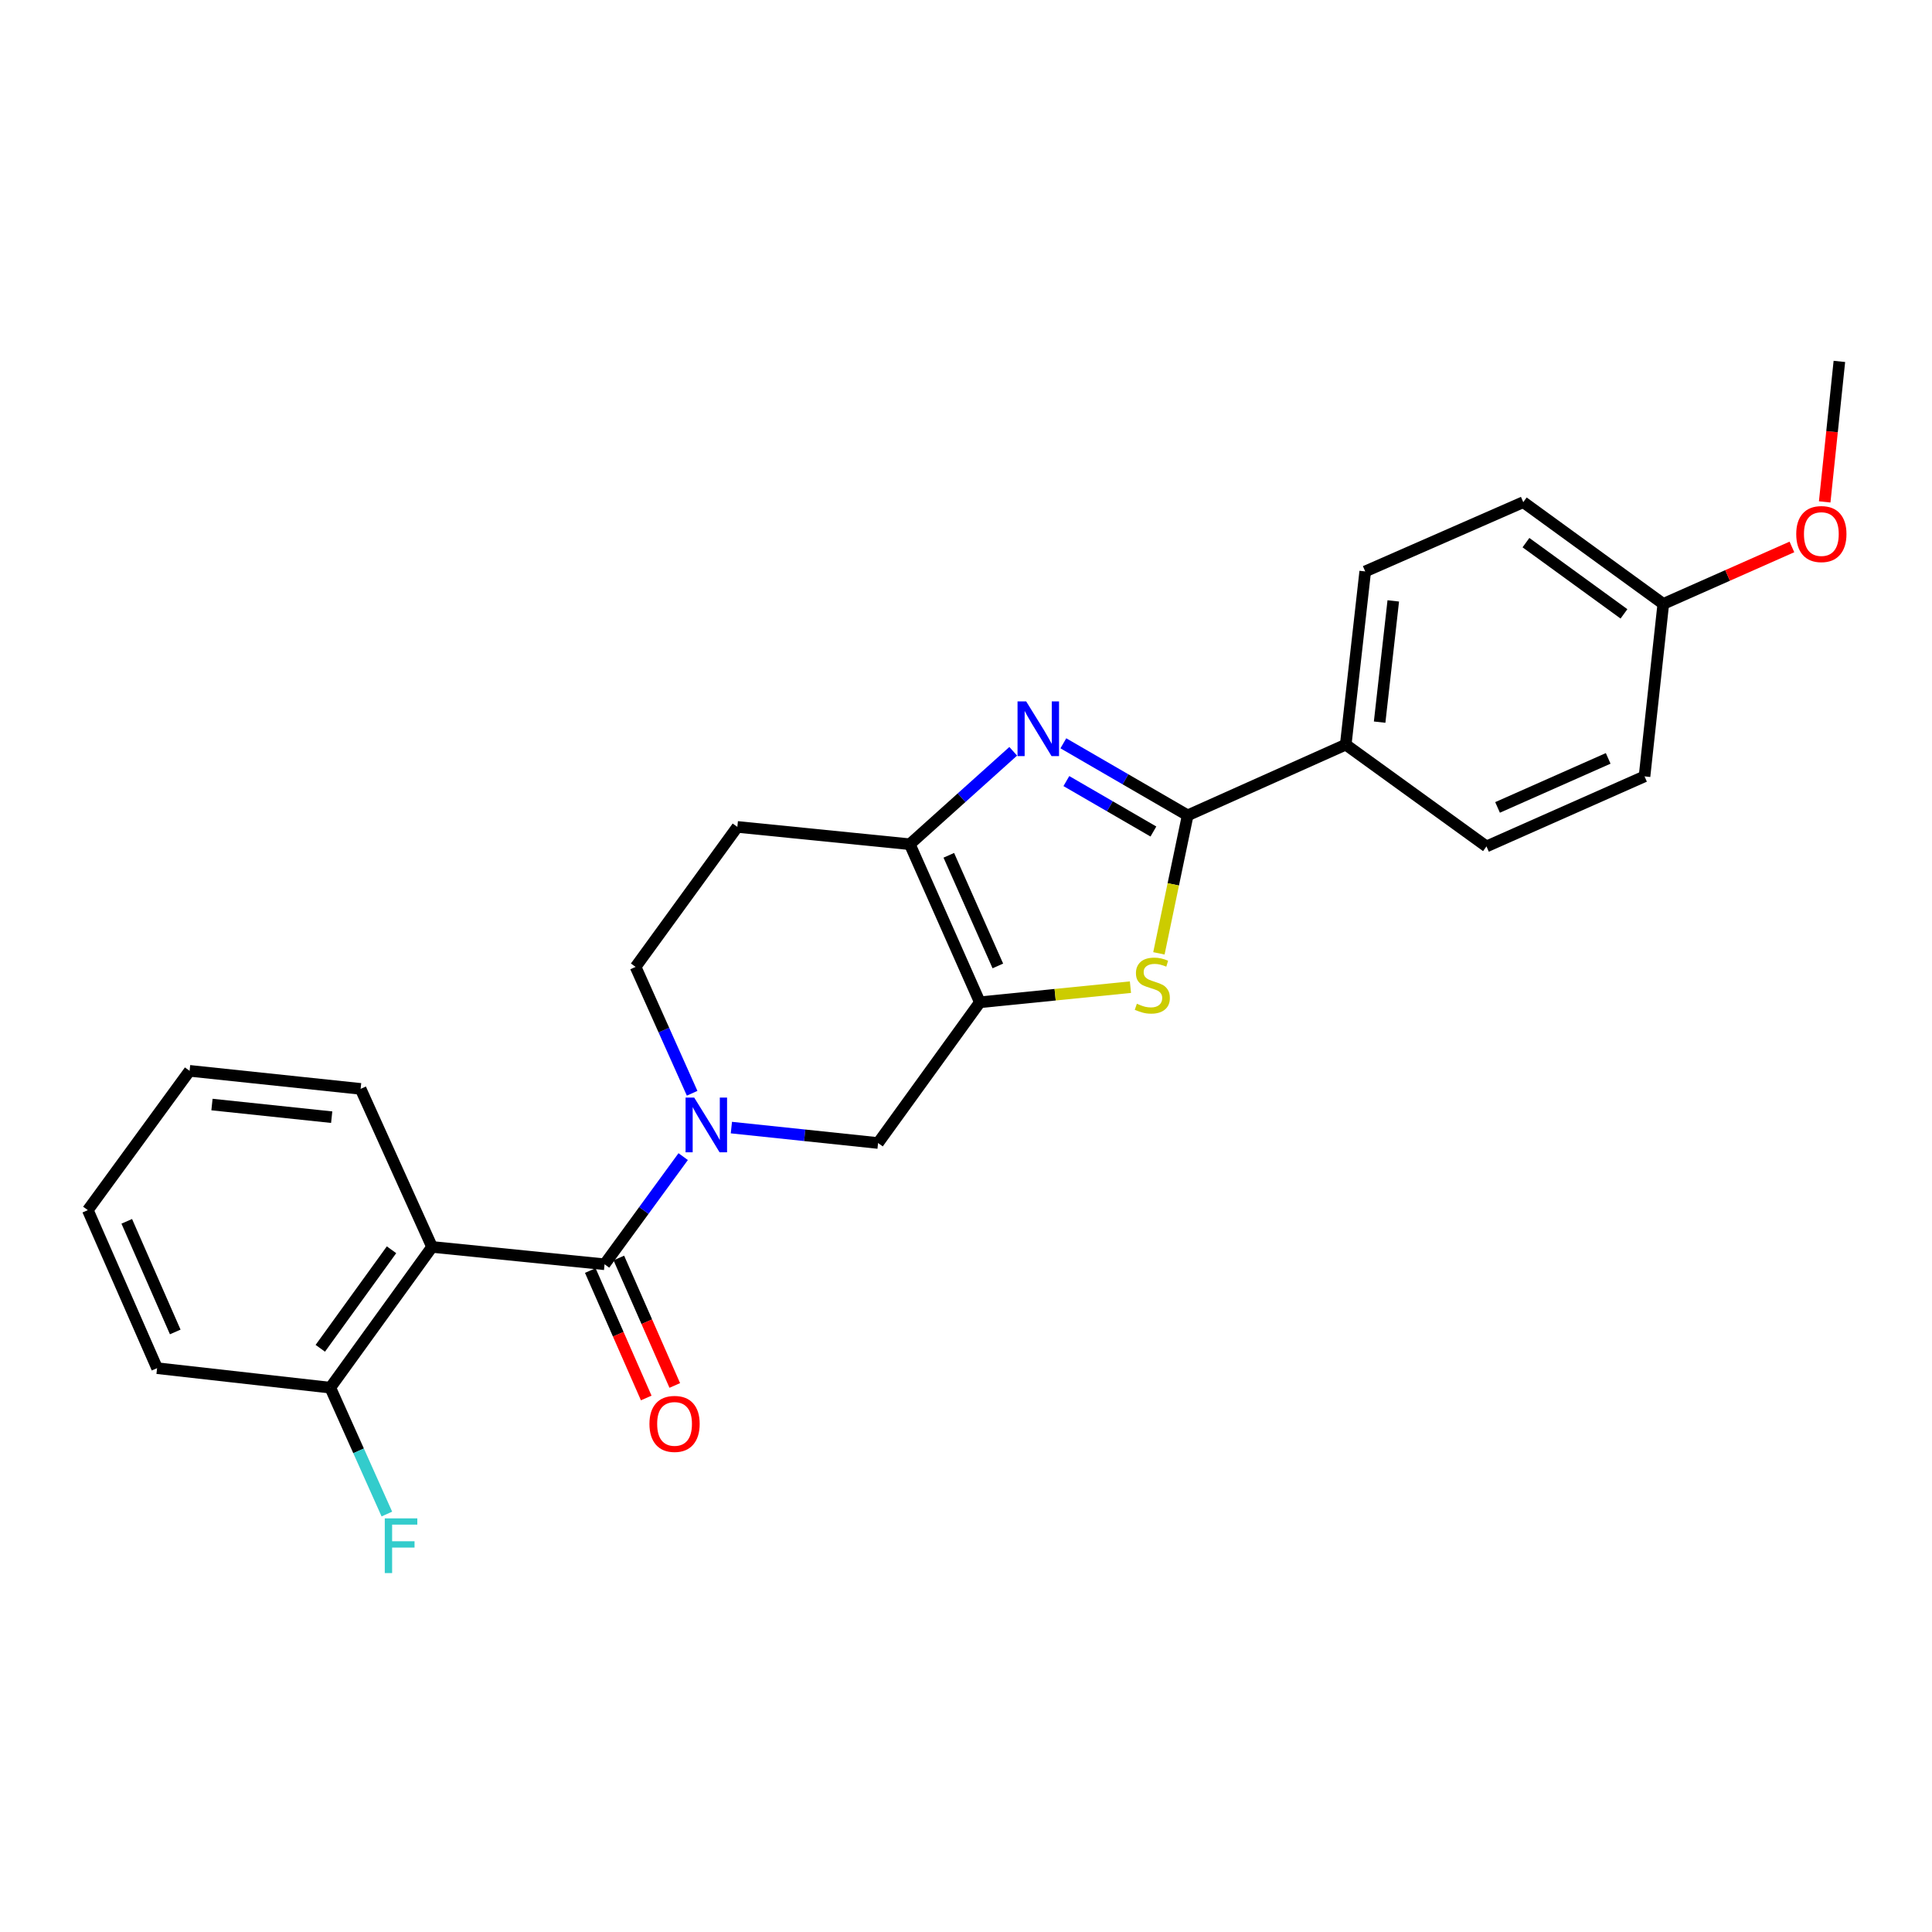 <?xml version='1.0' encoding='iso-8859-1'?>
<svg version='1.1' baseProfile='full'
              xmlns='http://www.w3.org/2000/svg'
                      xmlns:rdkit='http://www.rdkit.org/xml'
                      xmlns:xlink='http://www.w3.org/1999/xlink'
                  xml:space='preserve'
width='1000px' height='1000px' viewBox='0 0 1000 1000'>
<!-- END OF HEADER -->
<rect style='opacity:1.0;fill:#FFFFFF;stroke:none' width='1000' height='1000' x='0' y='0'> </rect>
<path class='bond-4' d='M 507.173,518.778 L 546.145,514.864' style='fill:none;fill-rule:evenodd;stroke:#000000;stroke-width:6px;stroke-linecap:butt;stroke-linejoin:miter;stroke-opacity:1' />
<path class='bond-4' d='M 546.145,514.864 L 585.116,510.951' style='fill:none;fill-rule:evenodd;stroke:#CCCC00;stroke-width:6px;stroke-linecap:butt;stroke-linejoin:miter;stroke-opacity:1' />
<path class='bond-5' d='M 507.173,518.778 L 470.916,436.969' style='fill:none;fill-rule:evenodd;stroke:#000000;stroke-width:6px;stroke-linecap:butt;stroke-linejoin:miter;stroke-opacity:1' />
<path class='bond-5' d='M 516.485,499.969 L 491.105,442.704' style='fill:none;fill-rule:evenodd;stroke:#000000;stroke-width:6px;stroke-linecap:butt;stroke-linejoin:miter;stroke-opacity:1' />
<path class='bond-7' d='M 507.173,518.778 L 454.487,591.623' style='fill:none;fill-rule:evenodd;stroke:#000000;stroke-width:6px;stroke-linecap:butt;stroke-linejoin:miter;stroke-opacity:1' />
<path class='bond-0' d='M 524.44,388.871 L 497.678,412.92' style='fill:none;fill-rule:evenodd;stroke:#0000FF;stroke-width:6px;stroke-linecap:butt;stroke-linejoin:miter;stroke-opacity:1' />
<path class='bond-0' d='M 497.678,412.92 L 470.916,436.969' style='fill:none;fill-rule:evenodd;stroke:#000000;stroke-width:6px;stroke-linecap:butt;stroke-linejoin:miter;stroke-opacity:1' />
<path class='bond-25' d='M 550.39,384.731 L 582.566,403.379' style='fill:none;fill-rule:evenodd;stroke:#0000FF;stroke-width:6px;stroke-linecap:butt;stroke-linejoin:miter;stroke-opacity:1' />
<path class='bond-25' d='M 582.566,403.379 L 614.742,422.028' style='fill:none;fill-rule:evenodd;stroke:#000000;stroke-width:6px;stroke-linecap:butt;stroke-linejoin:miter;stroke-opacity:1' />
<path class='bond-25' d='M 551.952,404.284 L 574.476,417.338' style='fill:none;fill-rule:evenodd;stroke:#0000FF;stroke-width:6px;stroke-linecap:butt;stroke-linejoin:miter;stroke-opacity:1' />
<path class='bond-25' d='M 574.476,417.338 L 596.999,430.392' style='fill:none;fill-rule:evenodd;stroke:#000000;stroke-width:6px;stroke-linecap:butt;stroke-linejoin:miter;stroke-opacity:1' />
<path class='bond-1' d='M 614.742,422.028 L 607.296,457.74' style='fill:none;fill-rule:evenodd;stroke:#000000;stroke-width:6px;stroke-linecap:butt;stroke-linejoin:miter;stroke-opacity:1' />
<path class='bond-1' d='M 607.296,457.74 L 599.85,493.452' style='fill:none;fill-rule:evenodd;stroke:#CCCC00;stroke-width:6px;stroke-linecap:butt;stroke-linejoin:miter;stroke-opacity:1' />
<path class='bond-9' d='M 614.742,422.028 L 696.55,385.421' style='fill:none;fill-rule:evenodd;stroke:#000000;stroke-width:6px;stroke-linecap:butt;stroke-linejoin:miter;stroke-opacity:1' />
<path class='bond-2' d='M 312.92,654.384 L 333.268,626.525' style='fill:none;fill-rule:evenodd;stroke:#000000;stroke-width:6px;stroke-linecap:butt;stroke-linejoin:miter;stroke-opacity:1' />
<path class='bond-2' d='M 333.268,626.525 L 353.616,598.666' style='fill:none;fill-rule:evenodd;stroke:#0000FF;stroke-width:6px;stroke-linecap:butt;stroke-linejoin:miter;stroke-opacity:1' />
<path class='bond-6' d='M 312.92,654.384 L 223.627,645.403' style='fill:none;fill-rule:evenodd;stroke:#000000;stroke-width:6px;stroke-linecap:butt;stroke-linejoin:miter;stroke-opacity:1' />
<path class='bond-12' d='M 305.533,657.626 L 320.011,690.611' style='fill:none;fill-rule:evenodd;stroke:#000000;stroke-width:6px;stroke-linecap:butt;stroke-linejoin:miter;stroke-opacity:1' />
<path class='bond-12' d='M 320.011,690.611 L 334.489,723.596' style='fill:none;fill-rule:evenodd;stroke:#FF0000;stroke-width:6px;stroke-linecap:butt;stroke-linejoin:miter;stroke-opacity:1' />
<path class='bond-12' d='M 320.307,651.142 L 334.784,684.126' style='fill:none;fill-rule:evenodd;stroke:#000000;stroke-width:6px;stroke-linecap:butt;stroke-linejoin:miter;stroke-opacity:1' />
<path class='bond-12' d='M 334.784,684.126 L 349.262,717.111' style='fill:none;fill-rule:evenodd;stroke:#FF0000;stroke-width:6px;stroke-linecap:butt;stroke-linejoin:miter;stroke-opacity:1' />
<path class='bond-3' d='M 378.563,583.638 L 416.525,587.63' style='fill:none;fill-rule:evenodd;stroke:#0000FF;stroke-width:6px;stroke-linecap:butt;stroke-linejoin:miter;stroke-opacity:1' />
<path class='bond-3' d='M 416.525,587.63 L 454.487,591.623' style='fill:none;fill-rule:evenodd;stroke:#000000;stroke-width:6px;stroke-linecap:butt;stroke-linejoin:miter;stroke-opacity:1' />
<path class='bond-10' d='M 358.25,565.873 L 343.616,533.169' style='fill:none;fill-rule:evenodd;stroke:#0000FF;stroke-width:6px;stroke-linecap:butt;stroke-linejoin:miter;stroke-opacity:1' />
<path class='bond-10' d='M 343.616,533.169 L 328.982,500.466' style='fill:none;fill-rule:evenodd;stroke:#000000;stroke-width:6px;stroke-linecap:butt;stroke-linejoin:miter;stroke-opacity:1' />
<path class='bond-8' d='M 470.916,436.969 L 381.651,428.006' style='fill:none;fill-rule:evenodd;stroke:#000000;stroke-width:6px;stroke-linecap:butt;stroke-linejoin:miter;stroke-opacity:1' />
<path class='bond-11' d='M 223.627,645.403 L 170.959,718.256' style='fill:none;fill-rule:evenodd;stroke:#000000;stroke-width:6px;stroke-linecap:butt;stroke-linejoin:miter;stroke-opacity:1' />
<path class='bond-11' d='M 202.652,646.878 L 165.784,697.876' style='fill:none;fill-rule:evenodd;stroke:#000000;stroke-width:6px;stroke-linecap:butt;stroke-linejoin:miter;stroke-opacity:1' />
<path class='bond-17' d='M 223.627,645.403 L 186.654,563.603' style='fill:none;fill-rule:evenodd;stroke:#000000;stroke-width:6px;stroke-linecap:butt;stroke-linejoin:miter;stroke-opacity:1' />
<path class='bond-26' d='M 381.651,428.006 L 328.982,500.466' style='fill:none;fill-rule:evenodd;stroke:#000000;stroke-width:6px;stroke-linecap:butt;stroke-linejoin:miter;stroke-opacity:1' />
<path class='bond-13' d='M 696.55,385.421 L 706.634,295.77' style='fill:none;fill-rule:evenodd;stroke:#000000;stroke-width:6px;stroke-linecap:butt;stroke-linejoin:miter;stroke-opacity:1' />
<path class='bond-13' d='M 714.096,373.777 L 721.154,311.021' style='fill:none;fill-rule:evenodd;stroke:#000000;stroke-width:6px;stroke-linecap:butt;stroke-linejoin:miter;stroke-opacity:1' />
<path class='bond-14' d='M 696.55,385.421 L 769.395,438.108' style='fill:none;fill-rule:evenodd;stroke:#000000;stroke-width:6px;stroke-linecap:butt;stroke-linejoin:miter;stroke-opacity:1' />
<path class='bond-15' d='M 170.959,718.256 L 185.6,750.96' style='fill:none;fill-rule:evenodd;stroke:#000000;stroke-width:6px;stroke-linecap:butt;stroke-linejoin:miter;stroke-opacity:1' />
<path class='bond-15' d='M 185.6,750.96 L 200.241,783.664' style='fill:none;fill-rule:evenodd;stroke:#33CCCC;stroke-width:6px;stroke-linecap:butt;stroke-linejoin:miter;stroke-opacity:1' />
<path class='bond-21' d='M 170.959,718.256 L 81.308,708.164' style='fill:none;fill-rule:evenodd;stroke:#000000;stroke-width:6px;stroke-linecap:butt;stroke-linejoin:miter;stroke-opacity:1' />
<path class='bond-19' d='M 706.634,295.77 L 788.442,259.917' style='fill:none;fill-rule:evenodd;stroke:#000000;stroke-width:6px;stroke-linecap:butt;stroke-linejoin:miter;stroke-opacity:1' />
<path class='bond-18' d='M 769.395,438.108 L 851.203,401.851' style='fill:none;fill-rule:evenodd;stroke:#000000;stroke-width:6px;stroke-linecap:butt;stroke-linejoin:miter;stroke-opacity:1' />
<path class='bond-18' d='M 775.129,417.919 L 832.395,392.539' style='fill:none;fill-rule:evenodd;stroke:#000000;stroke-width:6px;stroke-linecap:butt;stroke-linejoin:miter;stroke-opacity:1' />
<path class='bond-16' d='M 860.919,312.585 L 851.203,401.851' style='fill:none;fill-rule:evenodd;stroke:#000000;stroke-width:6px;stroke-linecap:butt;stroke-linejoin:miter;stroke-opacity:1' />
<path class='bond-20' d='M 860.919,312.585 L 894.205,297.841' style='fill:none;fill-rule:evenodd;stroke:#000000;stroke-width:6px;stroke-linecap:butt;stroke-linejoin:miter;stroke-opacity:1' />
<path class='bond-20' d='M 894.205,297.841 L 927.491,283.096' style='fill:none;fill-rule:evenodd;stroke:#FF0000;stroke-width:6px;stroke-linecap:butt;stroke-linejoin:miter;stroke-opacity:1' />
<path class='bond-27' d='M 860.919,312.585 L 788.442,259.917' style='fill:none;fill-rule:evenodd;stroke:#000000;stroke-width:6px;stroke-linecap:butt;stroke-linejoin:miter;stroke-opacity:1' />
<path class='bond-27' d='M 840.563,317.737 L 789.829,280.869' style='fill:none;fill-rule:evenodd;stroke:#000000;stroke-width:6px;stroke-linecap:butt;stroke-linejoin:miter;stroke-opacity:1' />
<path class='bond-23' d='M 186.654,563.603 L 98.132,554.263' style='fill:none;fill-rule:evenodd;stroke:#000000;stroke-width:6px;stroke-linecap:butt;stroke-linejoin:miter;stroke-opacity:1' />
<path class='bond-23' d='M 171.683,578.247 L 109.717,571.709' style='fill:none;fill-rule:evenodd;stroke:#000000;stroke-width:6px;stroke-linecap:butt;stroke-linejoin:miter;stroke-opacity:1' />
<path class='bond-22' d='M 944.459,259.783 L 948.259,223.423' style='fill:none;fill-rule:evenodd;stroke:#FF0000;stroke-width:6px;stroke-linecap:butt;stroke-linejoin:miter;stroke-opacity:1' />
<path class='bond-22' d='M 948.259,223.423 L 952.059,187.063' style='fill:none;fill-rule:evenodd;stroke:#000000;stroke-width:6px;stroke-linecap:butt;stroke-linejoin:miter;stroke-opacity:1' />
<path class='bond-28' d='M 81.308,708.164 L 45.455,626.364' style='fill:none;fill-rule:evenodd;stroke:#000000;stroke-width:6px;stroke-linecap:butt;stroke-linejoin:miter;stroke-opacity:1' />
<path class='bond-28' d='M 90.707,689.417 L 65.609,632.157' style='fill:none;fill-rule:evenodd;stroke:#000000;stroke-width:6px;stroke-linecap:butt;stroke-linejoin:miter;stroke-opacity:1' />
<path class='bond-24' d='M 98.132,554.263 L 45.455,626.364' style='fill:none;fill-rule:evenodd;stroke:#000000;stroke-width:6px;stroke-linecap:butt;stroke-linejoin:miter;stroke-opacity:1' />
<path  class='atom-1' d='M 531.155 363.051
L 540.435 378.051
Q 541.355 379.531, 542.835 382.211
Q 544.315 384.891, 544.395 385.051
L 544.395 363.051
L 548.155 363.051
L 548.155 391.371
L 544.275 391.371
L 534.315 374.971
Q 533.155 373.051, 531.915 370.851
Q 530.715 368.651, 530.355 367.971
L 530.355 391.371
L 526.675 391.371
L 526.675 363.051
L 531.155 363.051
' fill='#0000FF'/>
<path  class='atom-4' d='M 359.328 568.114
L 368.608 583.114
Q 369.528 584.594, 371.008 587.274
Q 372.488 589.954, 372.568 590.114
L 372.568 568.114
L 376.328 568.114
L 376.328 596.434
L 372.448 596.434
L 362.488 580.034
Q 361.328 578.114, 360.088 575.914
Q 358.888 573.714, 358.528 573.034
L 358.528 596.434
L 354.848 596.434
L 354.848 568.114
L 359.328 568.114
' fill='#0000FF'/>
<path  class='atom-5' d='M 588.439 519.534
Q 588.759 519.654, 590.079 520.214
Q 591.399 520.774, 592.839 521.134
Q 594.319 521.454, 595.759 521.454
Q 598.439 521.454, 599.999 520.174
Q 601.559 518.854, 601.559 516.574
Q 601.559 515.014, 600.759 514.054
Q 599.999 513.094, 598.799 512.574
Q 597.599 512.054, 595.599 511.454
Q 593.079 510.694, 591.559 509.974
Q 590.079 509.254, 588.999 507.734
Q 587.959 506.214, 587.959 503.654
Q 587.959 500.094, 590.359 497.894
Q 592.799 495.694, 597.599 495.694
Q 600.879 495.694, 604.599 497.254
L 603.679 500.334
Q 600.279 498.934, 597.719 498.934
Q 594.959 498.934, 593.439 500.094
Q 591.919 501.214, 591.959 503.174
Q 591.959 504.694, 592.719 505.614
Q 593.519 506.534, 594.639 507.054
Q 595.799 507.574, 597.719 508.174
Q 600.279 508.974, 601.799 509.774
Q 603.319 510.574, 604.399 512.214
Q 605.519 513.814, 605.519 516.574
Q 605.519 520.494, 602.879 522.614
Q 600.279 524.694, 595.919 524.694
Q 593.399 524.694, 591.479 524.134
Q 589.599 523.614, 587.359 522.694
L 588.439 519.534
' fill='#CCCC00'/>
<path  class='atom-13' d='M 336.15 737.007
Q 336.15 730.207, 339.51 726.407
Q 342.87 722.607, 349.15 722.607
Q 355.43 722.607, 358.79 726.407
Q 362.15 730.207, 362.15 737.007
Q 362.15 743.887, 358.75 747.807
Q 355.35 751.687, 349.15 751.687
Q 342.91 751.687, 339.51 747.807
Q 336.15 743.927, 336.15 737.007
M 349.15 748.487
Q 353.47 748.487, 355.79 745.607
Q 358.15 742.687, 358.15 737.007
Q 358.15 731.447, 355.79 728.647
Q 353.47 725.807, 349.15 725.807
Q 344.83 725.807, 342.47 728.607
Q 340.15 731.407, 340.15 737.007
Q 340.15 742.727, 342.47 745.607
Q 344.83 748.487, 349.15 748.487
' fill='#FF0000'/>
<path  class='atom-16' d='M 199.163 785.905
L 216.003 785.905
L 216.003 789.145
L 202.963 789.145
L 202.963 797.745
L 214.563 797.745
L 214.563 801.025
L 202.963 801.025
L 202.963 814.225
L 199.163 814.225
L 199.163 785.905
' fill='#33CCCC'/>
<path  class='atom-21' d='M 929.728 276.427
Q 929.728 269.627, 933.088 265.827
Q 936.448 262.027, 942.728 262.027
Q 949.008 262.027, 952.368 265.827
Q 955.728 269.627, 955.728 276.427
Q 955.728 283.307, 952.328 287.227
Q 948.928 291.107, 942.728 291.107
Q 936.488 291.107, 933.088 287.227
Q 929.728 283.347, 929.728 276.427
M 942.728 287.907
Q 947.048 287.907, 949.368 285.027
Q 951.728 282.107, 951.728 276.427
Q 951.728 270.867, 949.368 268.067
Q 947.048 265.227, 942.728 265.227
Q 938.408 265.227, 936.048 268.027
Q 933.728 270.827, 933.728 276.427
Q 933.728 282.147, 936.048 285.027
Q 938.408 287.907, 942.728 287.907
' fill='#FF0000'/>
</svg>

